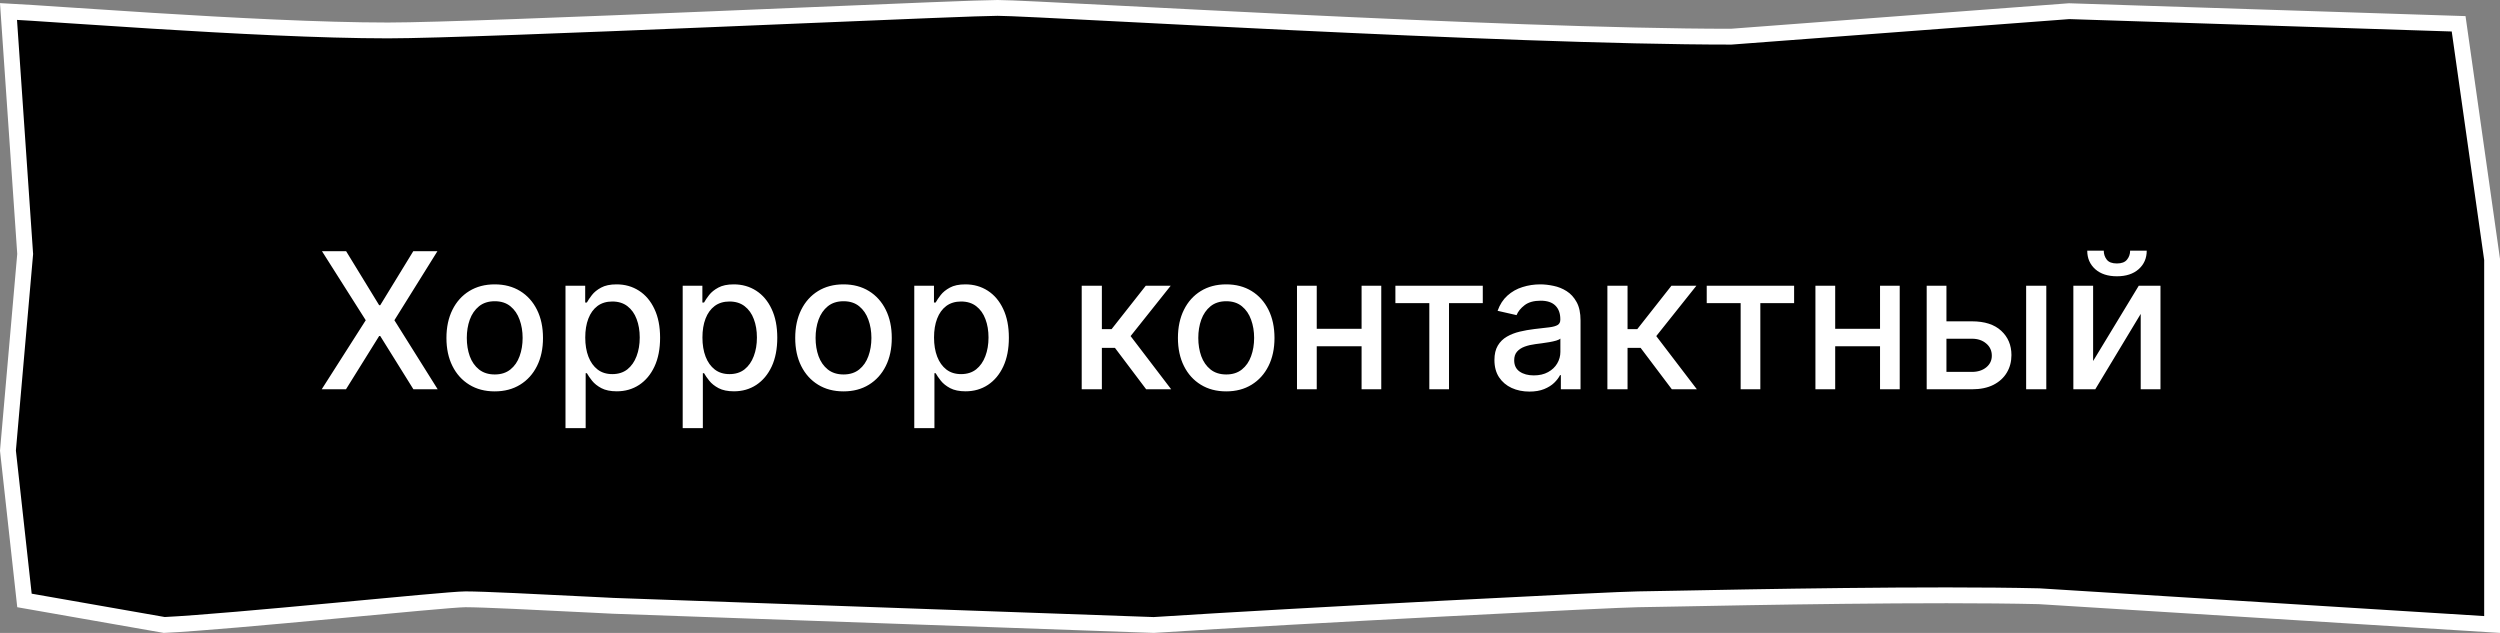 <?xml version="1.0" encoding="UTF-8"?> <svg xmlns="http://www.w3.org/2000/svg" width="158" height="40" viewBox="0 0 158 40" fill="none"><rect x="0" y="0" width="158" height="40" fill="#808080" stroke="none"/><path d="M1.588 16.086L1.591 16.047L1.588 16.008L0.537 0.725C1.274 0.762 2.587 0.85 4.271 0.963C5.812 1.066 7.662 1.19 9.664 1.314C14.558 1.619 20.322 1.924 24.517 1.924C27.401 1.924 36.441 1.567 45.045 1.212C46.875 1.136 48.685 1.06 50.412 0.988C56.825 0.72 62.101 0.5 63.048 0.5C63.743 0.5 66.707 0.652 70.925 0.869C73.983 1.026 77.701 1.217 81.692 1.409C91.166 1.863 102.155 2.318 109.385 2.318H109.403L109.422 2.317L130.769 0.707L155.385 1.504L157.5 16.399V34.545V39.468L128.885 37.683L128.875 37.682L128.866 37.682C121.975 37.52 110.638 37.741 105.777 37.836C104.563 37.86 103.753 37.876 103.517 37.876C102.283 37.876 82.288 38.894 72.916 39.499L38.765 38.288C38.764 38.288 38.763 38.288 38.761 38.288C38.334 38.267 37.906 38.246 37.482 38.224C33.894 38.045 30.522 37.876 29.421 37.876C29.088 37.876 27.981 37.968 26.489 38.103C25.407 38.201 24.102 38.323 22.699 38.455C22.145 38.507 21.575 38.56 20.998 38.614C16.95 38.992 12.542 39.393 10.383 39.498L1.546 37.948L0.502 28.479L1.588 16.086Z" fill="black" stroke="white"></path><path d="M21.875 15.876L23.963 19.289H24.031L26.119 15.876H27.645L24.926 20.239L27.662 24.603H26.128L24.031 21.236H23.963L21.866 24.603H20.332L23.115 20.239L20.349 15.876H21.875ZM31.266 24.735C30.652 24.735 30.117 24.595 29.659 24.313C29.202 24.032 28.847 23.639 28.594 23.133C28.341 22.627 28.215 22.036 28.215 21.36C28.215 20.681 28.341 20.087 28.594 19.579C28.847 19.07 29.202 18.675 29.659 18.394C30.117 18.113 30.652 17.972 31.266 17.972C31.88 17.972 32.415 18.113 32.873 18.394C33.33 18.675 33.685 19.07 33.938 19.579C34.191 20.087 34.317 20.681 34.317 21.36C34.317 22.036 34.191 22.627 33.938 23.133C33.685 23.639 33.33 24.032 32.873 24.313C32.415 24.595 31.88 24.735 31.266 24.735ZM31.27 23.666C31.668 23.666 31.997 23.56 32.259 23.35C32.52 23.14 32.713 22.86 32.838 22.511C32.966 22.161 33.03 21.776 33.03 21.356C33.03 20.938 32.966 20.555 32.838 20.205C32.713 19.853 32.52 19.57 32.259 19.357C31.997 19.144 31.668 19.038 31.27 19.038C30.87 19.038 30.537 19.144 30.273 19.357C30.012 19.57 29.817 19.853 29.689 20.205C29.564 20.555 29.502 20.938 29.502 21.356C29.502 21.776 29.564 22.161 29.689 22.511C29.817 22.86 30.012 23.14 30.273 23.35C30.537 23.56 30.87 23.666 31.27 23.666ZM35.739 27.058V18.058H36.984V19.119H37.09C37.164 18.982 37.271 18.825 37.41 18.646C37.549 18.467 37.742 18.31 37.989 18.177C38.236 18.041 38.563 17.972 38.969 17.972C39.498 17.972 39.969 18.106 40.384 18.373C40.799 18.64 41.124 19.025 41.36 19.528C41.599 20.031 41.718 20.636 41.718 21.343C41.718 22.05 41.6 22.657 41.364 23.163C41.129 23.666 40.805 24.053 40.393 24.326C39.981 24.596 39.511 24.731 38.982 24.731C38.584 24.731 38.259 24.664 38.006 24.531C37.756 24.397 37.56 24.241 37.418 24.062C37.276 23.883 37.167 23.724 37.09 23.585H37.014V27.058H35.739ZM36.988 21.33C36.988 21.791 37.055 22.194 37.188 22.541C37.322 22.887 37.515 23.158 37.768 23.354C38.021 23.548 38.33 23.644 38.697 23.644C39.077 23.644 39.396 23.543 39.651 23.342C39.907 23.137 40.1 22.86 40.231 22.511C40.364 22.161 40.431 21.768 40.431 21.33C40.431 20.898 40.366 20.511 40.235 20.167C40.107 19.823 39.914 19.552 39.656 19.353C39.4 19.154 39.08 19.055 38.697 19.055C38.327 19.055 38.015 19.15 37.759 19.34C37.506 19.531 37.315 19.796 37.184 20.137C37.053 20.478 36.988 20.876 36.988 21.33ZM43.146 27.058V18.058H44.39V19.119H44.496C44.57 18.982 44.677 18.825 44.816 18.646C44.955 18.467 45.148 18.31 45.396 18.177C45.643 18.041 45.969 17.972 46.376 17.972C46.904 17.972 47.376 18.106 47.791 18.373C48.205 18.64 48.531 19.025 48.766 19.528C49.005 20.031 49.124 20.636 49.124 21.343C49.124 22.05 49.006 22.657 48.771 23.163C48.535 23.666 48.211 24.053 47.799 24.326C47.387 24.596 46.917 24.731 46.389 24.731C45.991 24.731 45.666 24.664 45.413 24.531C45.163 24.397 44.967 24.241 44.825 24.062C44.682 23.883 44.573 23.724 44.496 23.585H44.42V27.058H43.146ZM44.394 21.33C44.394 21.791 44.461 22.194 44.594 22.541C44.728 22.887 44.921 23.158 45.174 23.354C45.427 23.548 45.736 23.644 46.103 23.644C46.484 23.644 46.802 23.543 47.057 23.342C47.313 23.137 47.506 22.86 47.637 22.511C47.771 22.161 47.837 21.768 47.837 21.33C47.837 20.898 47.772 20.511 47.641 20.167C47.514 19.823 47.32 19.552 47.062 19.353C46.806 19.154 46.486 19.055 46.103 19.055C45.734 19.055 45.421 19.15 45.166 19.34C44.913 19.531 44.721 19.796 44.59 20.137C44.459 20.478 44.394 20.876 44.394 21.33ZM53.309 24.735C52.695 24.735 52.16 24.595 51.702 24.313C51.245 24.032 50.89 23.639 50.637 23.133C50.384 22.627 50.258 22.036 50.258 21.36C50.258 20.681 50.384 20.087 50.637 19.579C50.89 19.07 51.245 18.675 51.702 18.394C52.16 18.113 52.695 17.972 53.309 17.972C53.923 17.972 54.458 18.113 54.916 18.394C55.373 18.675 55.728 19.07 55.981 19.579C56.234 20.087 56.36 20.681 56.36 21.36C56.36 22.036 56.234 22.627 55.981 23.133C55.728 23.639 55.373 24.032 54.916 24.313C54.458 24.595 53.923 24.735 53.309 24.735ZM53.313 23.666C53.711 23.666 54.041 23.56 54.302 23.35C54.563 23.14 54.756 22.86 54.881 22.511C55.009 22.161 55.073 21.776 55.073 21.356C55.073 20.938 55.009 20.555 54.881 20.205C54.756 19.853 54.563 19.57 54.302 19.357C54.041 19.144 53.711 19.038 53.313 19.038C52.913 19.038 52.58 19.144 52.316 19.357C52.055 19.57 51.86 19.853 51.732 20.205C51.607 20.555 51.545 20.938 51.545 21.356C51.545 21.776 51.607 22.161 51.732 22.511C51.86 22.86 52.055 23.14 52.316 23.35C52.58 23.56 52.913 23.666 53.313 23.666ZM57.782 27.058V18.058H59.027V19.119H59.133C59.207 18.982 59.314 18.825 59.453 18.646C59.592 18.467 59.785 18.31 60.032 18.177C60.279 18.041 60.606 17.972 61.012 17.972C61.541 17.972 62.012 18.106 62.427 18.373C62.842 18.64 63.167 19.025 63.403 19.528C63.642 20.031 63.761 20.636 63.761 21.343C63.761 22.05 63.643 22.657 63.407 23.163C63.172 23.666 62.848 24.053 62.436 24.326C62.024 24.596 61.554 24.731 61.025 24.731C60.627 24.731 60.302 24.664 60.049 24.531C59.799 24.397 59.603 24.241 59.461 24.062C59.319 23.883 59.21 23.724 59.133 23.585H59.056V27.058H57.782ZM59.031 21.33C59.031 21.791 59.098 22.194 59.231 22.541C59.365 22.887 59.558 23.158 59.811 23.354C60.064 23.548 60.373 23.644 60.74 23.644C61.12 23.644 61.439 23.543 61.694 23.342C61.95 23.137 62.143 22.86 62.274 22.511C62.407 22.161 62.474 21.768 62.474 21.33C62.474 20.898 62.409 20.511 62.278 20.167C62.15 19.823 61.957 19.552 61.699 19.353C61.443 19.154 61.123 19.055 60.74 19.055C60.37 19.055 60.058 19.15 59.802 19.34C59.549 19.531 59.358 19.796 59.227 20.137C59.096 20.478 59.031 20.876 59.031 21.33ZM68.364 24.603V18.058H69.638V20.802H70.252L72.413 18.058H73.989L71.454 21.241L74.019 24.603H72.438L70.465 21.986H69.638V24.603H68.364ZM77.496 24.735C76.883 24.735 76.347 24.595 75.89 24.313C75.433 24.032 75.077 23.639 74.825 23.133C74.572 22.627 74.445 22.036 74.445 21.36C74.445 20.681 74.572 20.087 74.825 19.579C75.077 19.07 75.433 18.675 75.89 18.394C76.347 18.113 76.883 17.972 77.496 17.972C78.11 17.972 78.646 18.113 79.103 18.394C79.56 18.675 79.915 19.07 80.168 19.579C80.421 20.087 80.548 20.681 80.548 21.36C80.548 22.036 80.421 22.627 80.168 23.133C79.915 23.639 79.56 24.032 79.103 24.313C78.646 24.595 78.11 24.735 77.496 24.735ZM77.501 23.666C77.898 23.666 78.228 23.56 78.489 23.35C78.751 23.14 78.944 22.86 79.069 22.511C79.197 22.161 79.261 21.776 79.261 21.356C79.261 20.938 79.197 20.555 79.069 20.205C78.944 19.853 78.751 19.57 78.489 19.357C78.228 19.144 77.898 19.038 77.501 19.038C77.1 19.038 76.768 19.144 76.504 19.357C76.242 19.57 76.048 19.853 75.92 20.205C75.795 20.555 75.732 20.938 75.732 21.356C75.732 21.776 75.795 22.161 75.92 22.511C76.048 22.86 76.242 23.14 76.504 23.35C76.768 23.56 77.1 23.666 77.501 23.666ZM86.406 20.781V21.884H82.86V20.781H86.406ZM83.218 18.058V24.603H81.97V18.058H83.218ZM87.296 18.058V24.603H86.052V18.058H87.296ZM88.189 19.157V18.058H93.712V19.157H91.577V24.603H90.333V19.157H88.189ZM96.66 24.748C96.245 24.748 95.87 24.671 95.535 24.518C95.2 24.362 94.934 24.136 94.738 23.84C94.545 23.545 94.448 23.183 94.448 22.754C94.448 22.384 94.519 22.08 94.661 21.842C94.803 21.603 94.995 21.414 95.237 21.275C95.478 21.136 95.748 21.031 96.046 20.96C96.344 20.889 96.648 20.835 96.958 20.798C97.35 20.752 97.668 20.715 97.913 20.687C98.157 20.656 98.335 20.606 98.445 20.538C98.556 20.47 98.612 20.359 98.612 20.205V20.175C98.612 19.803 98.506 19.515 98.296 19.31C98.089 19.106 97.779 19.004 97.367 19.004C96.938 19.004 96.6 19.099 96.353 19.289C96.109 19.477 95.94 19.685 95.846 19.916L94.648 19.643C94.79 19.245 94.998 18.924 95.271 18.68C95.546 18.433 95.863 18.254 96.221 18.143C96.579 18.029 96.955 17.972 97.35 17.972C97.612 17.972 97.888 18.004 98.181 18.066C98.477 18.126 98.752 18.236 99.008 18.398C99.266 18.56 99.478 18.792 99.643 19.093C99.808 19.391 99.89 19.779 99.89 20.256V24.603H98.646V23.708H98.594C98.512 23.873 98.388 24.035 98.224 24.194C98.059 24.353 97.847 24.485 97.589 24.59C97.33 24.695 97.021 24.748 96.66 24.748ZM96.937 23.725C97.289 23.725 97.59 23.656 97.84 23.516C98.093 23.377 98.285 23.195 98.415 22.971C98.549 22.744 98.616 22.501 98.616 22.242V21.398C98.57 21.444 98.482 21.486 98.352 21.526C98.224 21.563 98.077 21.596 97.913 21.624C97.748 21.65 97.587 21.674 97.431 21.697C97.275 21.717 97.144 21.734 97.039 21.748C96.792 21.779 96.566 21.832 96.362 21.906C96.16 21.979 95.998 22.086 95.876 22.225C95.756 22.362 95.697 22.543 95.697 22.771C95.697 23.086 95.813 23.325 96.046 23.487C96.279 23.646 96.576 23.725 96.937 23.725ZM101.587 24.603V18.058H102.861V20.802H103.475L105.635 18.058H107.212L104.676 21.241L107.242 24.603H105.661L103.688 21.986H102.861V24.603H101.587ZM107.865 19.157V18.058H113.388V19.157H111.253V24.603H110.009V19.157H107.865ZM119.172 20.781V21.884H115.626V20.781H119.172ZM115.984 18.058V24.603H114.735V18.058H115.984ZM120.062 18.058V24.603H118.818V18.058H120.062ZM122.725 20.308H124.626C125.427 20.308 126.044 20.506 126.475 20.904C126.907 21.302 127.123 21.815 127.123 22.442C127.123 22.852 127.027 23.22 126.833 23.546C126.64 23.873 126.358 24.131 125.985 24.322C125.613 24.509 125.16 24.603 124.626 24.603H121.767V18.058H123.015V23.504H124.626C124.993 23.504 125.294 23.408 125.529 23.218C125.765 23.025 125.883 22.779 125.883 22.481C125.883 22.166 125.765 21.908 125.529 21.71C125.294 21.508 124.993 21.407 124.626 21.407H122.725V20.308ZM128.052 24.603V18.058H129.326V24.603H128.052ZM132.285 22.817L135.17 18.058H136.542V24.603H135.293V19.839L132.421 24.603H131.036V18.058H132.285V22.817ZM134.624 15.842H135.673C135.673 16.322 135.502 16.712 135.161 17.014C134.823 17.312 134.366 17.461 133.789 17.461C133.215 17.461 132.759 17.312 132.421 17.014C132.083 16.712 131.914 16.322 131.914 15.842H132.958C132.958 16.055 133.021 16.244 133.146 16.408C133.271 16.57 133.485 16.651 133.789 16.651C134.087 16.651 134.3 16.57 134.428 16.408C134.559 16.247 134.624 16.058 134.624 15.842Z" fill="white"></path></svg> 